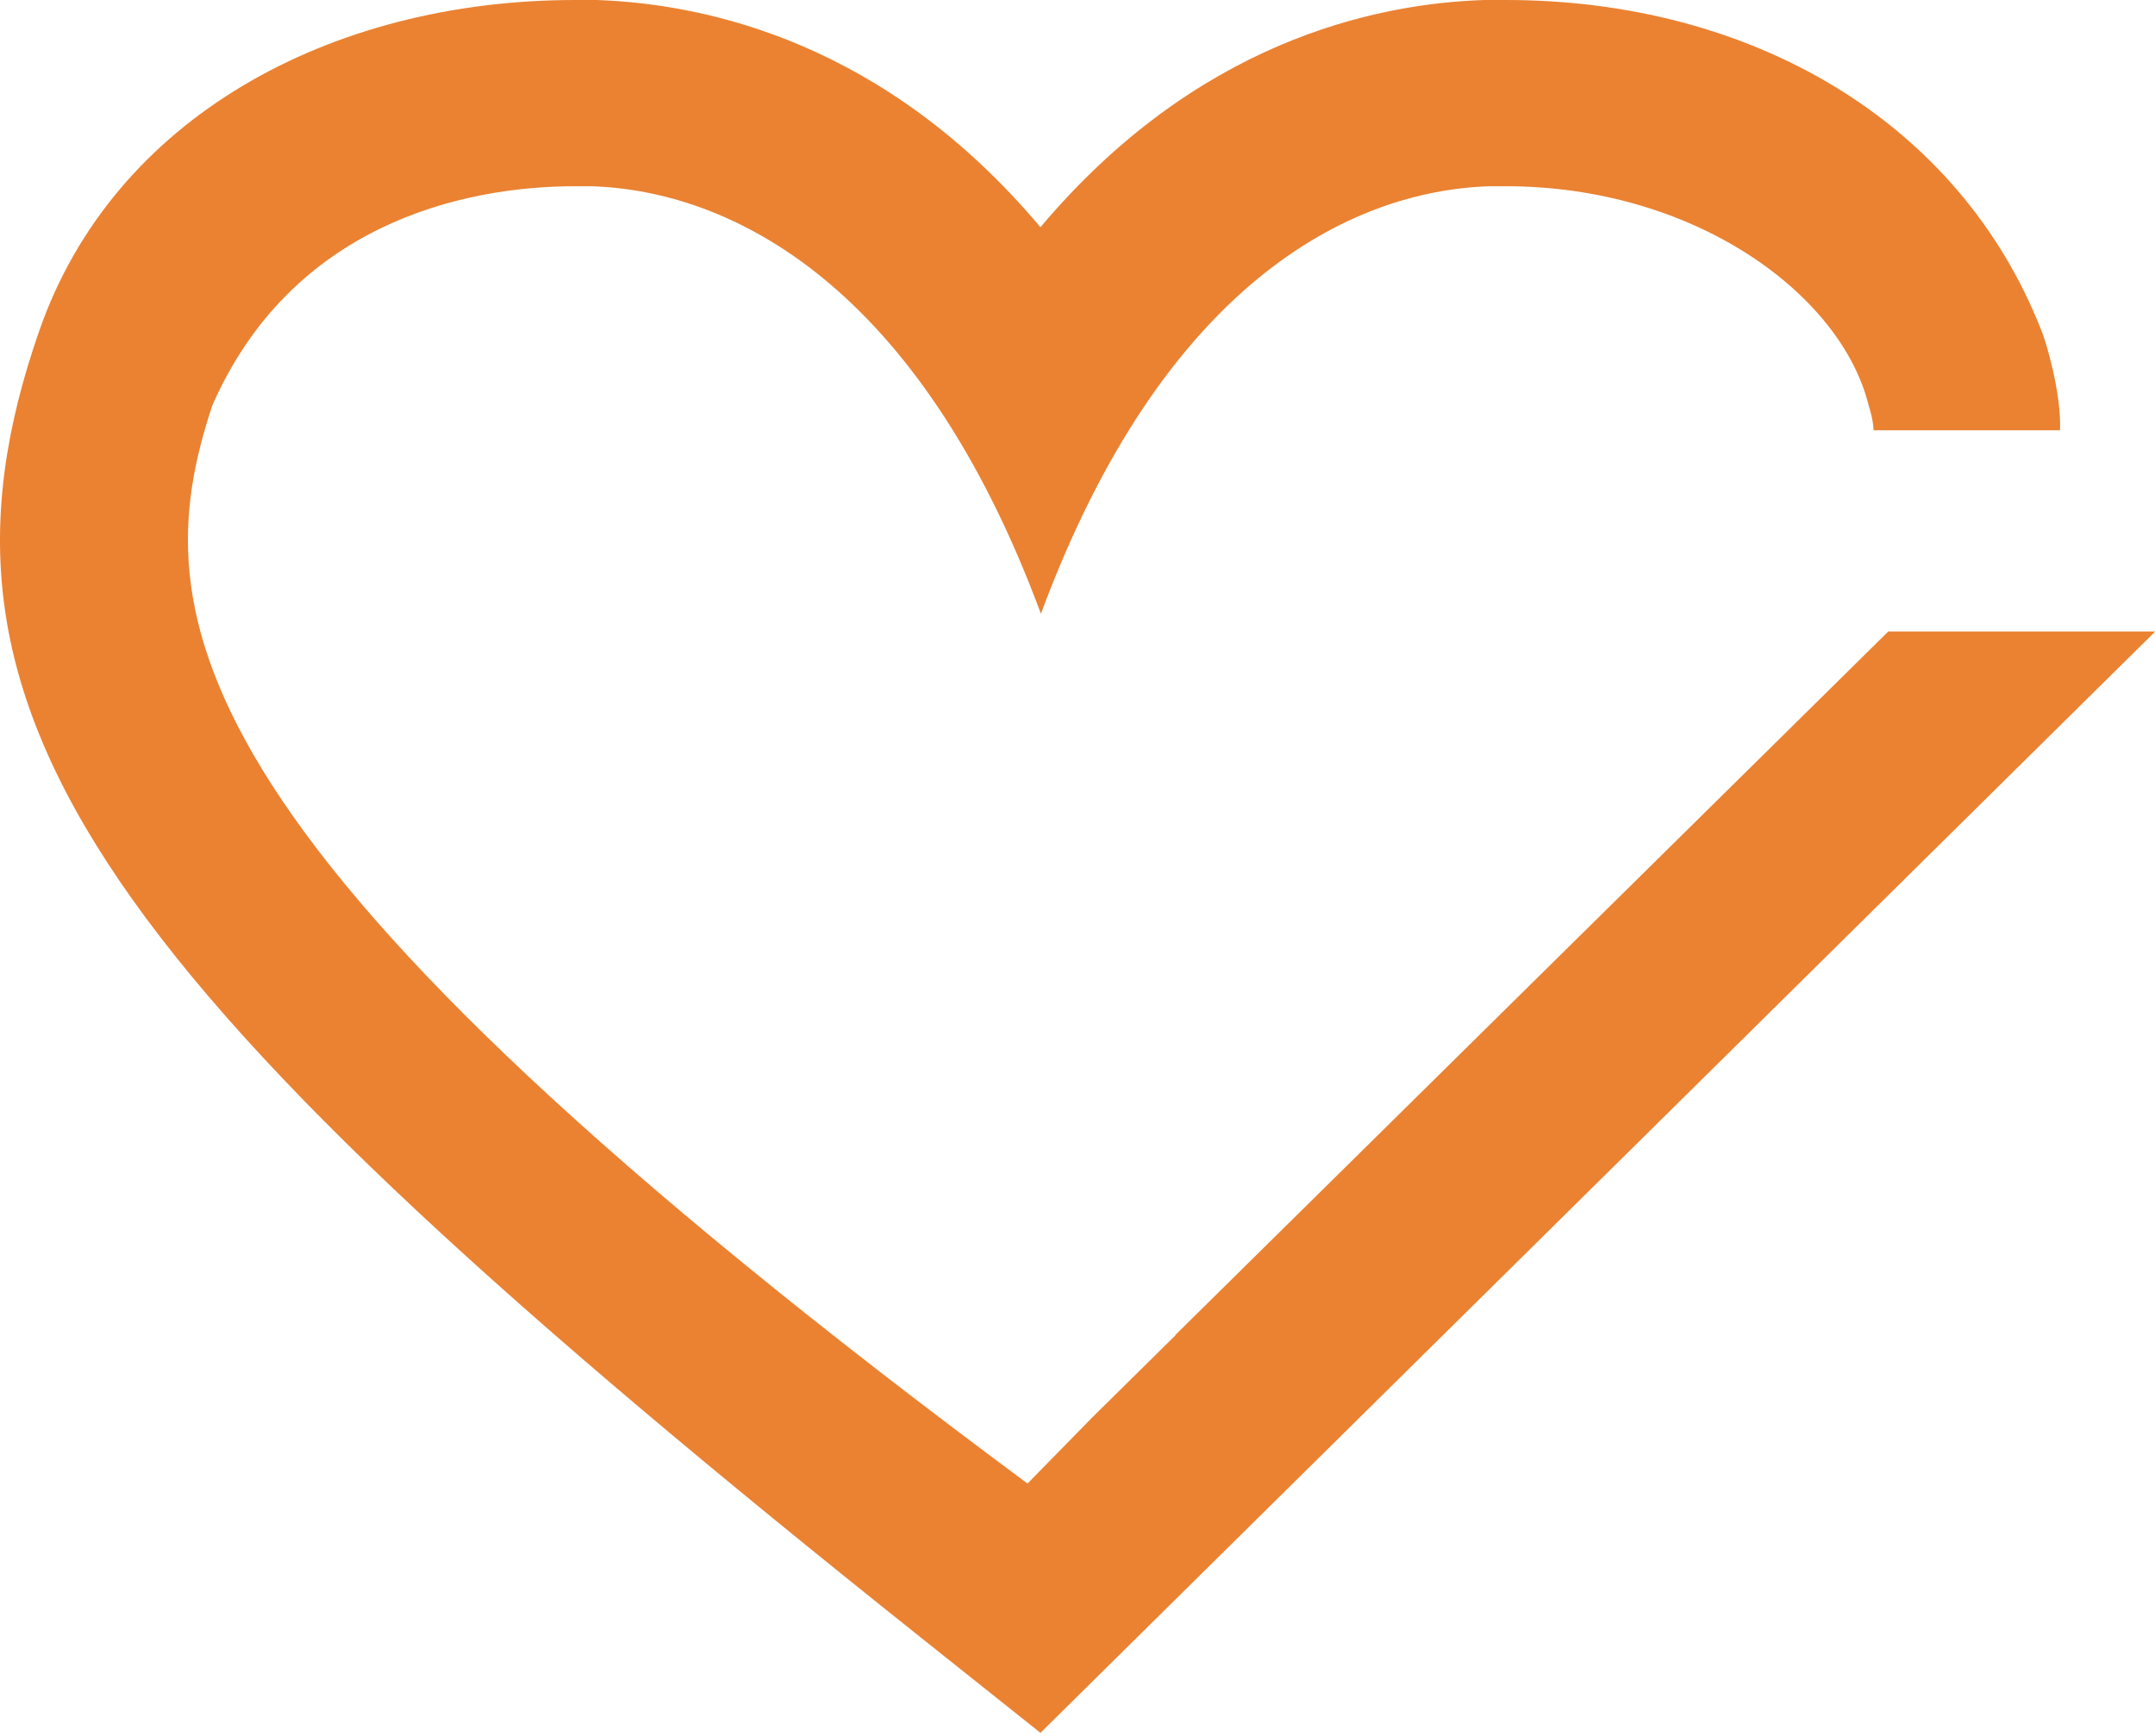 <svg xmlns="http://www.w3.org/2000/svg" width="36" height="29" viewBox="0 0 36 29" fill="none"><path d="M19.637 22.307L18.248 23.678L17.165 24.784C2.836 14.161 2.381 10.298 3.546 6.775C4.868 3.767 7.7 3.111 9.612 3.111C9.702 3.111 9.784 3.111 9.874 3.111C12.219 3.185 15.349 4.747 17.389 10.254C17.389 10.254 17.389 10.269 17.389 10.276C17.389 10.276 17.389 10.262 17.389 10.254C19.428 4.747 22.543 3.185 24.889 3.111C24.971 3.111 25.061 3.111 25.151 3.111C28.311 3.111 30.761 4.917 31.217 6.775C31.232 6.826 31.291 7.003 31.299 7.188H34.414C34.436 6.554 34.175 5.698 34.108 5.536C32.733 2.013 29.244 0 25.158 0C25.039 0 24.919 0 24.799 0C22.939 0.059 19.974 0.715 17.381 3.796C14.797 0.722 11.831 0.066 9.971 0C9.851 0 9.732 0 9.612 0C5.526 0 1.895 1.961 0.655 5.529C-1.586 11.957 1.589 16.366 15.402 27.372L17.381 28.949L36.005 10.549H31.545L19.637 22.3V22.307Z" fill="#EA8232"></path></svg>